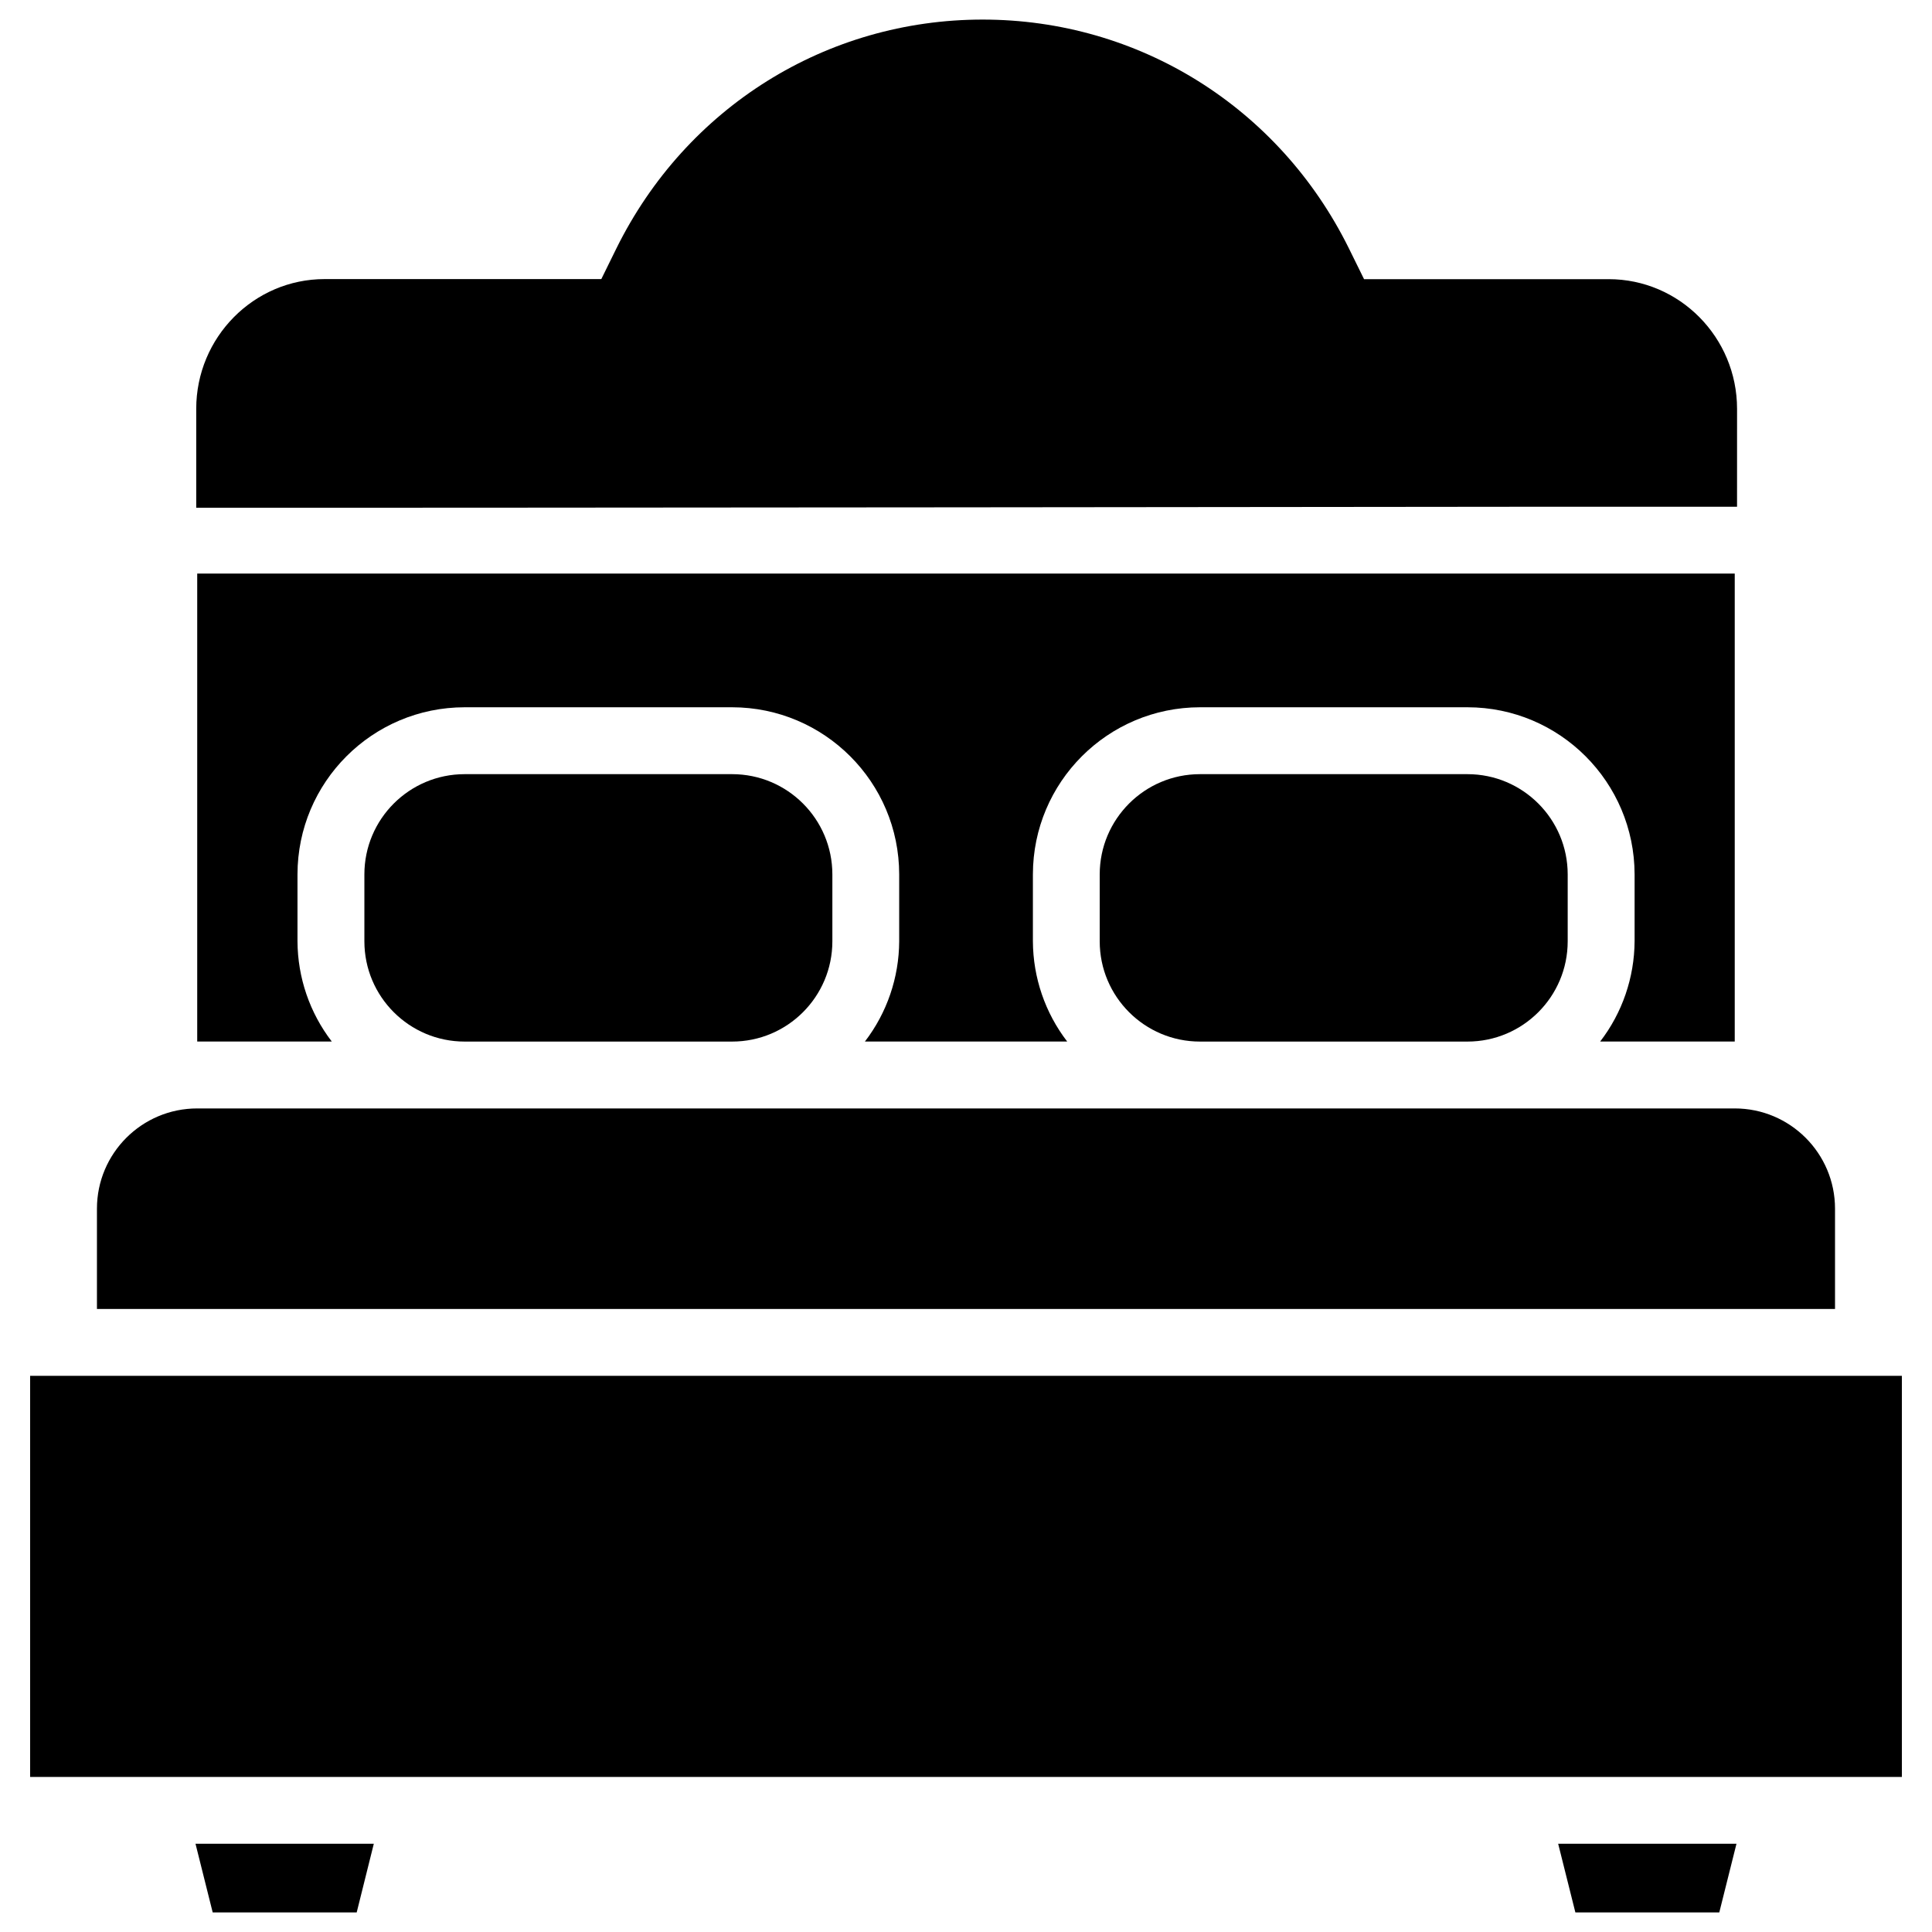 <?xml version="1.0" encoding="UTF-8"?>
<!-- Uploaded to: ICON Repo, www.svgrepo.com, Generator: ICON Repo Mixer Tools -->
<svg fill="#000000" width="800px" height="800px" version="1.1" viewBox="144 144 512 512" xmlns="http://www.w3.org/2000/svg">
 <g>
  <path d="m630.3 464.32c0-14.672-11.902-26.574-26.574-26.574h-407.46c-14.672 0-26.574 11.902-26.574 26.574v26.574h460.61z"/>
  <path d="m267.14 349.16c-14.672 0-26.574 11.902-26.574 26.574v17.719c0 14.672 11.902 26.574 26.574 26.574h70.871c14.672 0 26.574-11.902 26.574-26.574v-17.719c0-14.672-11.902-26.574-26.574-26.574z"/>
  <path d="m462.01 349.16c-14.672 0-26.574 11.902-26.574 26.574v17.719c0 14.672 11.902 26.574 26.574 26.574h70.871c14.672 0 26.574-11.902 26.574-26.574v-17.719c0-14.672-11.902-26.574-26.574-26.574z"/>
  <path d="m568.06 420.02h35.664v-124.02h-407.46v124.02h35.664c-5.856-7.621-9.047-16.961-9.09-26.574v-17.719c0.02-24.457 19.836-44.273 44.293-44.293h70.871c24.457 0.02 44.273 19.836 44.293 44.293v17.719c-0.043 9.613-3.234 18.957-9.09 26.574h53.613c-5.856-7.621-9.047-16.961-9.09-26.574v-17.719c0.02-24.457 19.836-44.273 44.293-44.293h70.871c24.457 0.02 44.25 19.836 44.293 44.293v17.719c-0.062 9.613-3.254 18.957-9.129 26.574z"/>
  <path d="m555.51 278.29h48.824l0.004-25.922c0-18.977-15.262-34.387-34.027-34.387h-64.824l-4.031-8.188c-18.492-37.387-55.691-60.605-97.047-60.605s-78.551 23.219-97.047 60.625l-4.008 8.148h-73.324c-18.766 0-34.027 15.43-34.027 34.387v26.199c56.152 0.078 359.51-0.258 359.51-0.258z"/>
  <path d="m556.93 632.61 4.559 18.199h38.141l4.555-18.199z"/>
  <path d="m195.81 632.61 4.555 18.199h38.164l4.535-18.199z"/>
  <path d="m151.98 508.61h496.04v106.3h-496.04z"/>
 </g>
</svg>